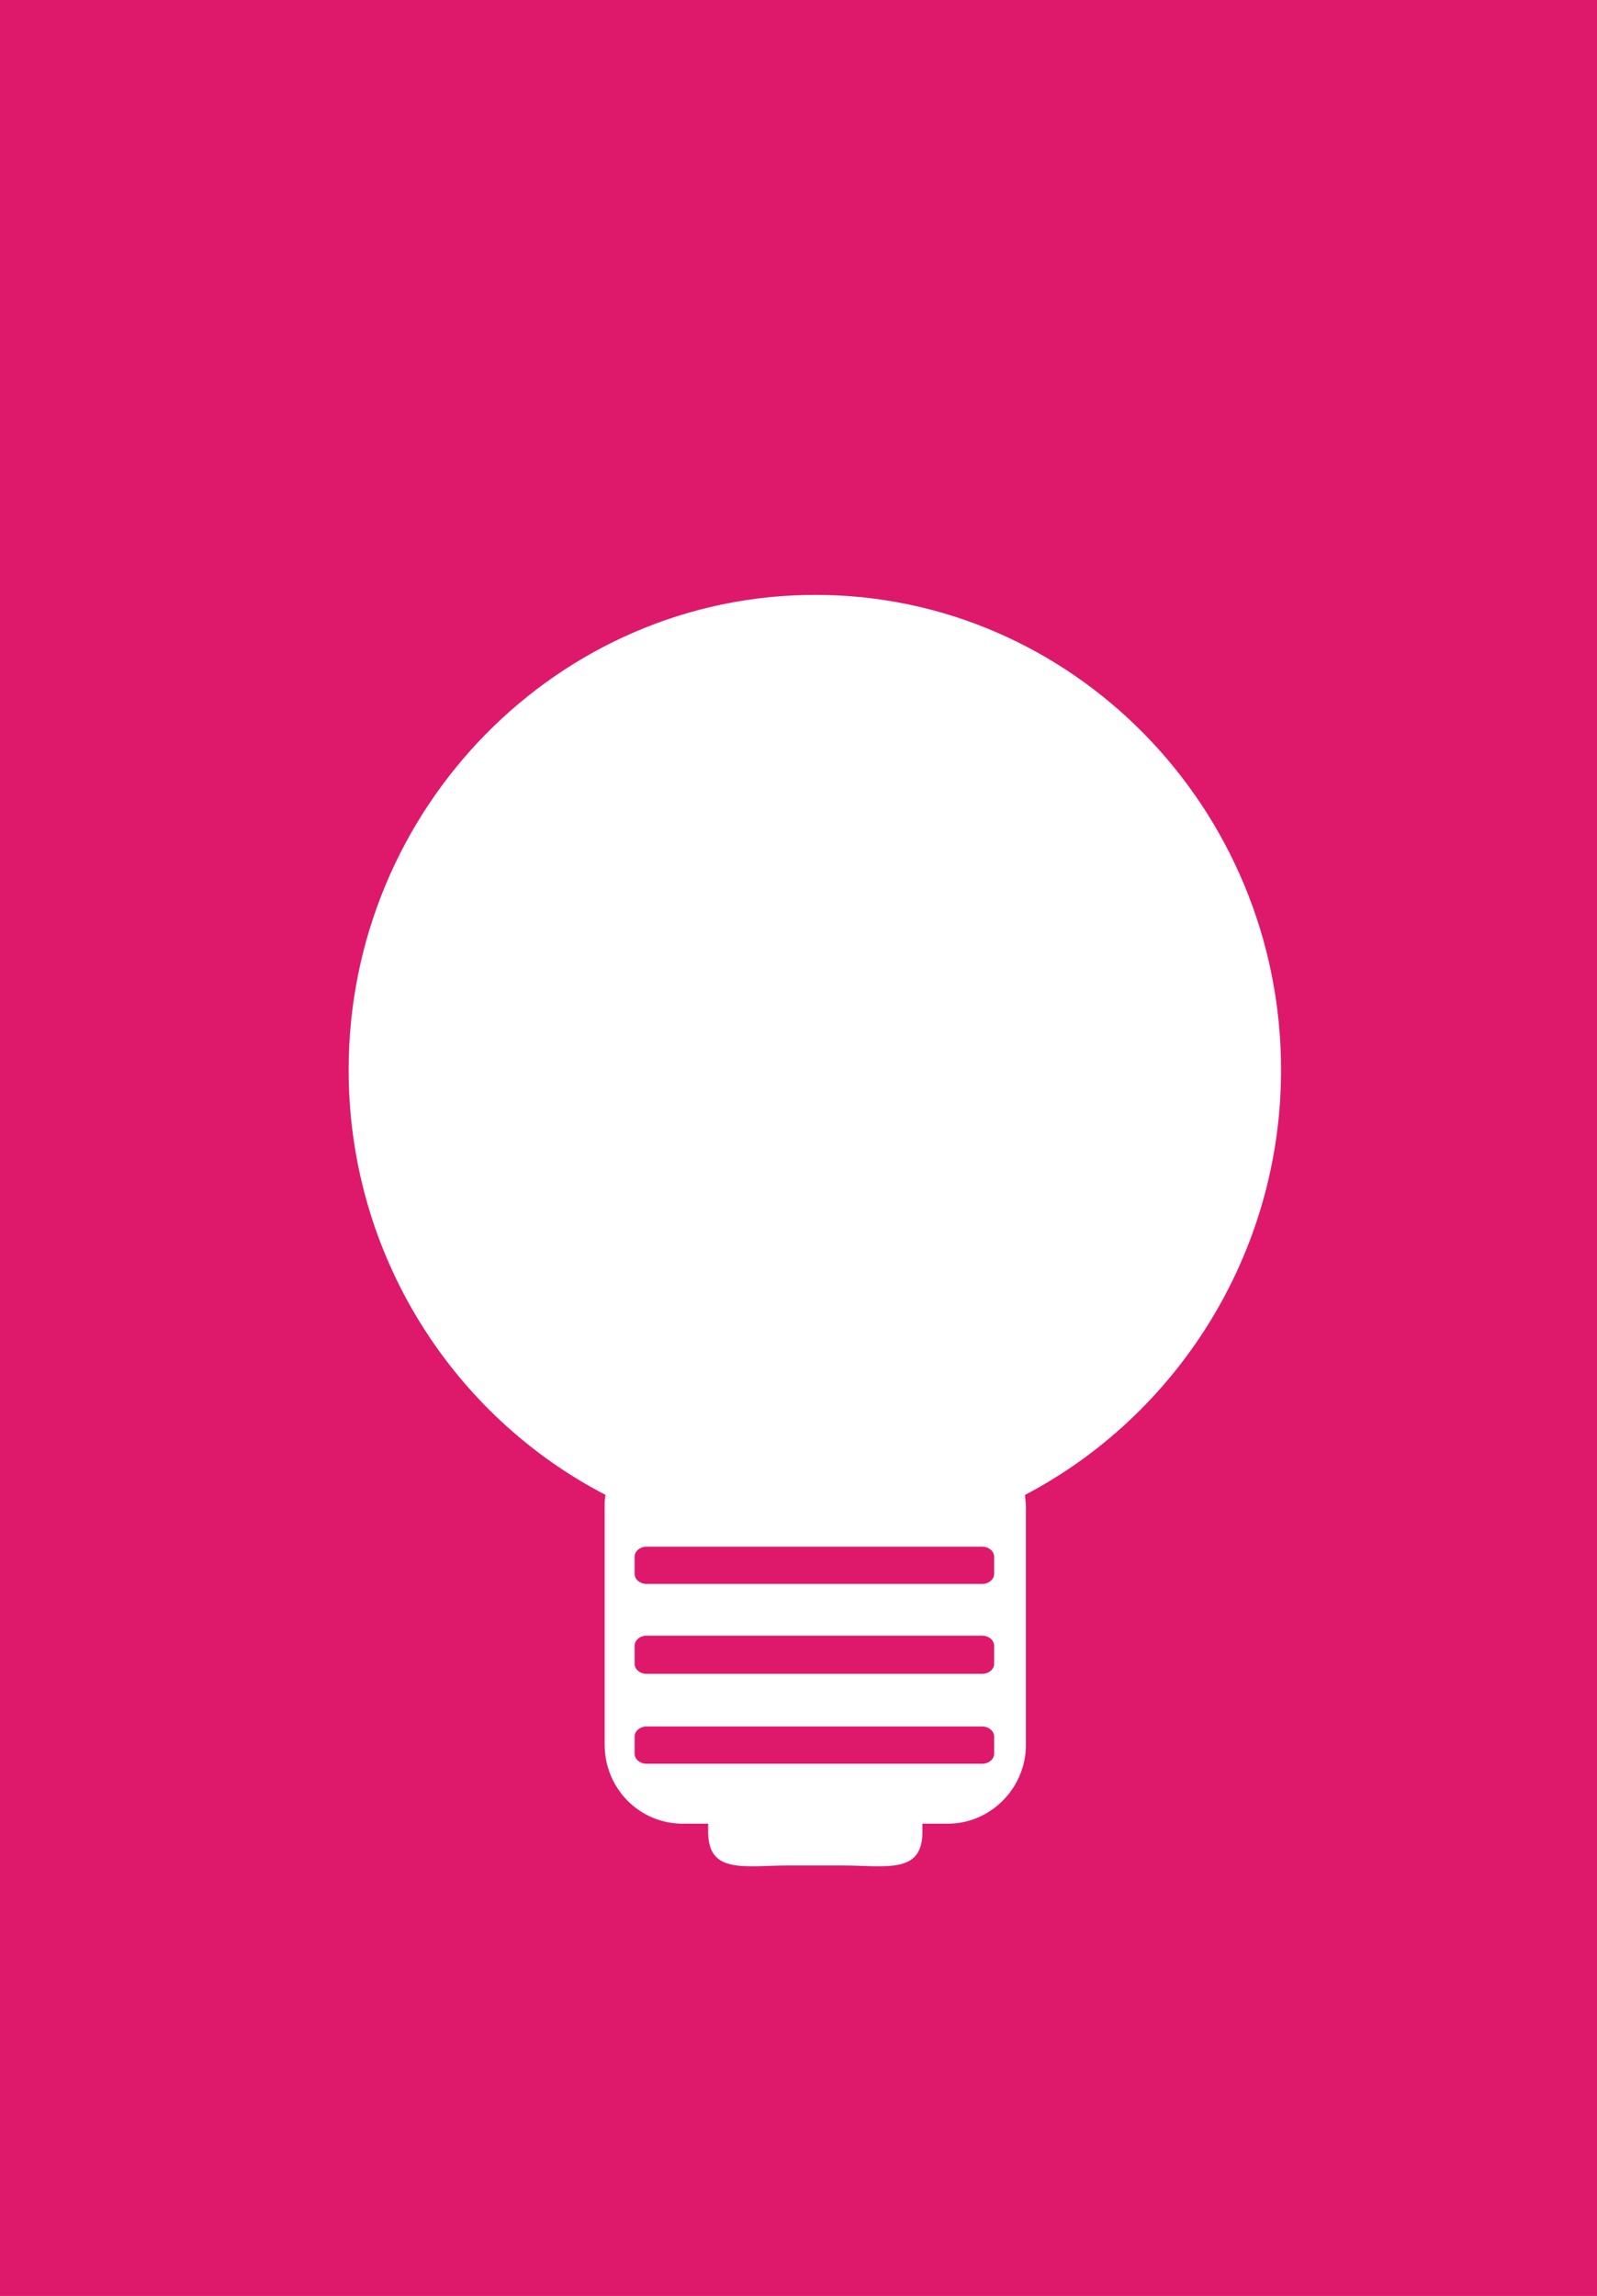 <?xml version="1.0" encoding="utf-8"?>
<!-- Generator: Adobe Illustrator 26.5.0, SVG Export Plug-In . SVG Version: 6.00 Build 0)  -->
<svg version="1.1" id="_7_stud" xmlns="http://www.w3.org/2000/svg" xmlns:xlink="http://www.w3.org/1999/xlink" x="0px" y="0px"
	 viewBox="0 0 175.9 252.8" style="enable-background:new 0 0 175.9 252.8;" xml:space="preserve">
<style type="text/css">
	.st0{fill:#DE196B;}
	.st1{fill:#FFFFFF;}
</style>
<rect class="st0" width="175.9" height="252.8"/>
<path class="st1" d="M141.1,117.8c0-28.8-23-52.3-51.3-52.3S38.4,89,38.4,117.8c0,20.4,11.5,38.1,28.3,46.8
	c-0.1,0.4-0.1,0.8-0.1,1.2v26.3c0,4.8,3.8,8.7,8.6,8.7H78v0.9c0,4.7,4,3.7,8.9,3.7h5.8c4.9,0,8.9,1,8.9-3.7v-0.9h2.8
	c4.7,0,8.6-3.9,8.6-8.7v-26.3c0-0.4-0.1-0.8-0.1-1.2C129.5,155.9,141.1,138.2,141.1,117.8L141.1,117.8z M109.5,193.1
	c0,0.6-0.6,1.1-1.3,1.1h-37c-0.7,0-1.3-0.5-1.3-1.1v-1.9c0-0.6,0.6-1.1,1.3-1.1h37c0.7,0,1.3,0.5,1.3,1.1
	C109.5,191.1,109.5,193.1,109.5,193.1z M109.5,183.2c0,0.6-0.6,1.1-1.3,1.1h-37c-0.7,0-1.3-0.5-1.3-1.1v-2c0-0.6,0.6-1.1,1.3-1.1h37
	c0.7,0,1.3,0.5,1.3,1.1C109.5,181.2,109.5,183.2,109.5,183.2z M109.5,173.3c0,0.6-0.6,1.1-1.3,1.1h-37c-0.7,0-1.3-0.5-1.3-1.1v-1.9
	c0-0.6,0.6-1.1,1.3-1.1h37c0.7,0,1.3,0.5,1.3,1.1C109.5,171.4,109.5,173.3,109.5,173.3z"/>
</svg>
